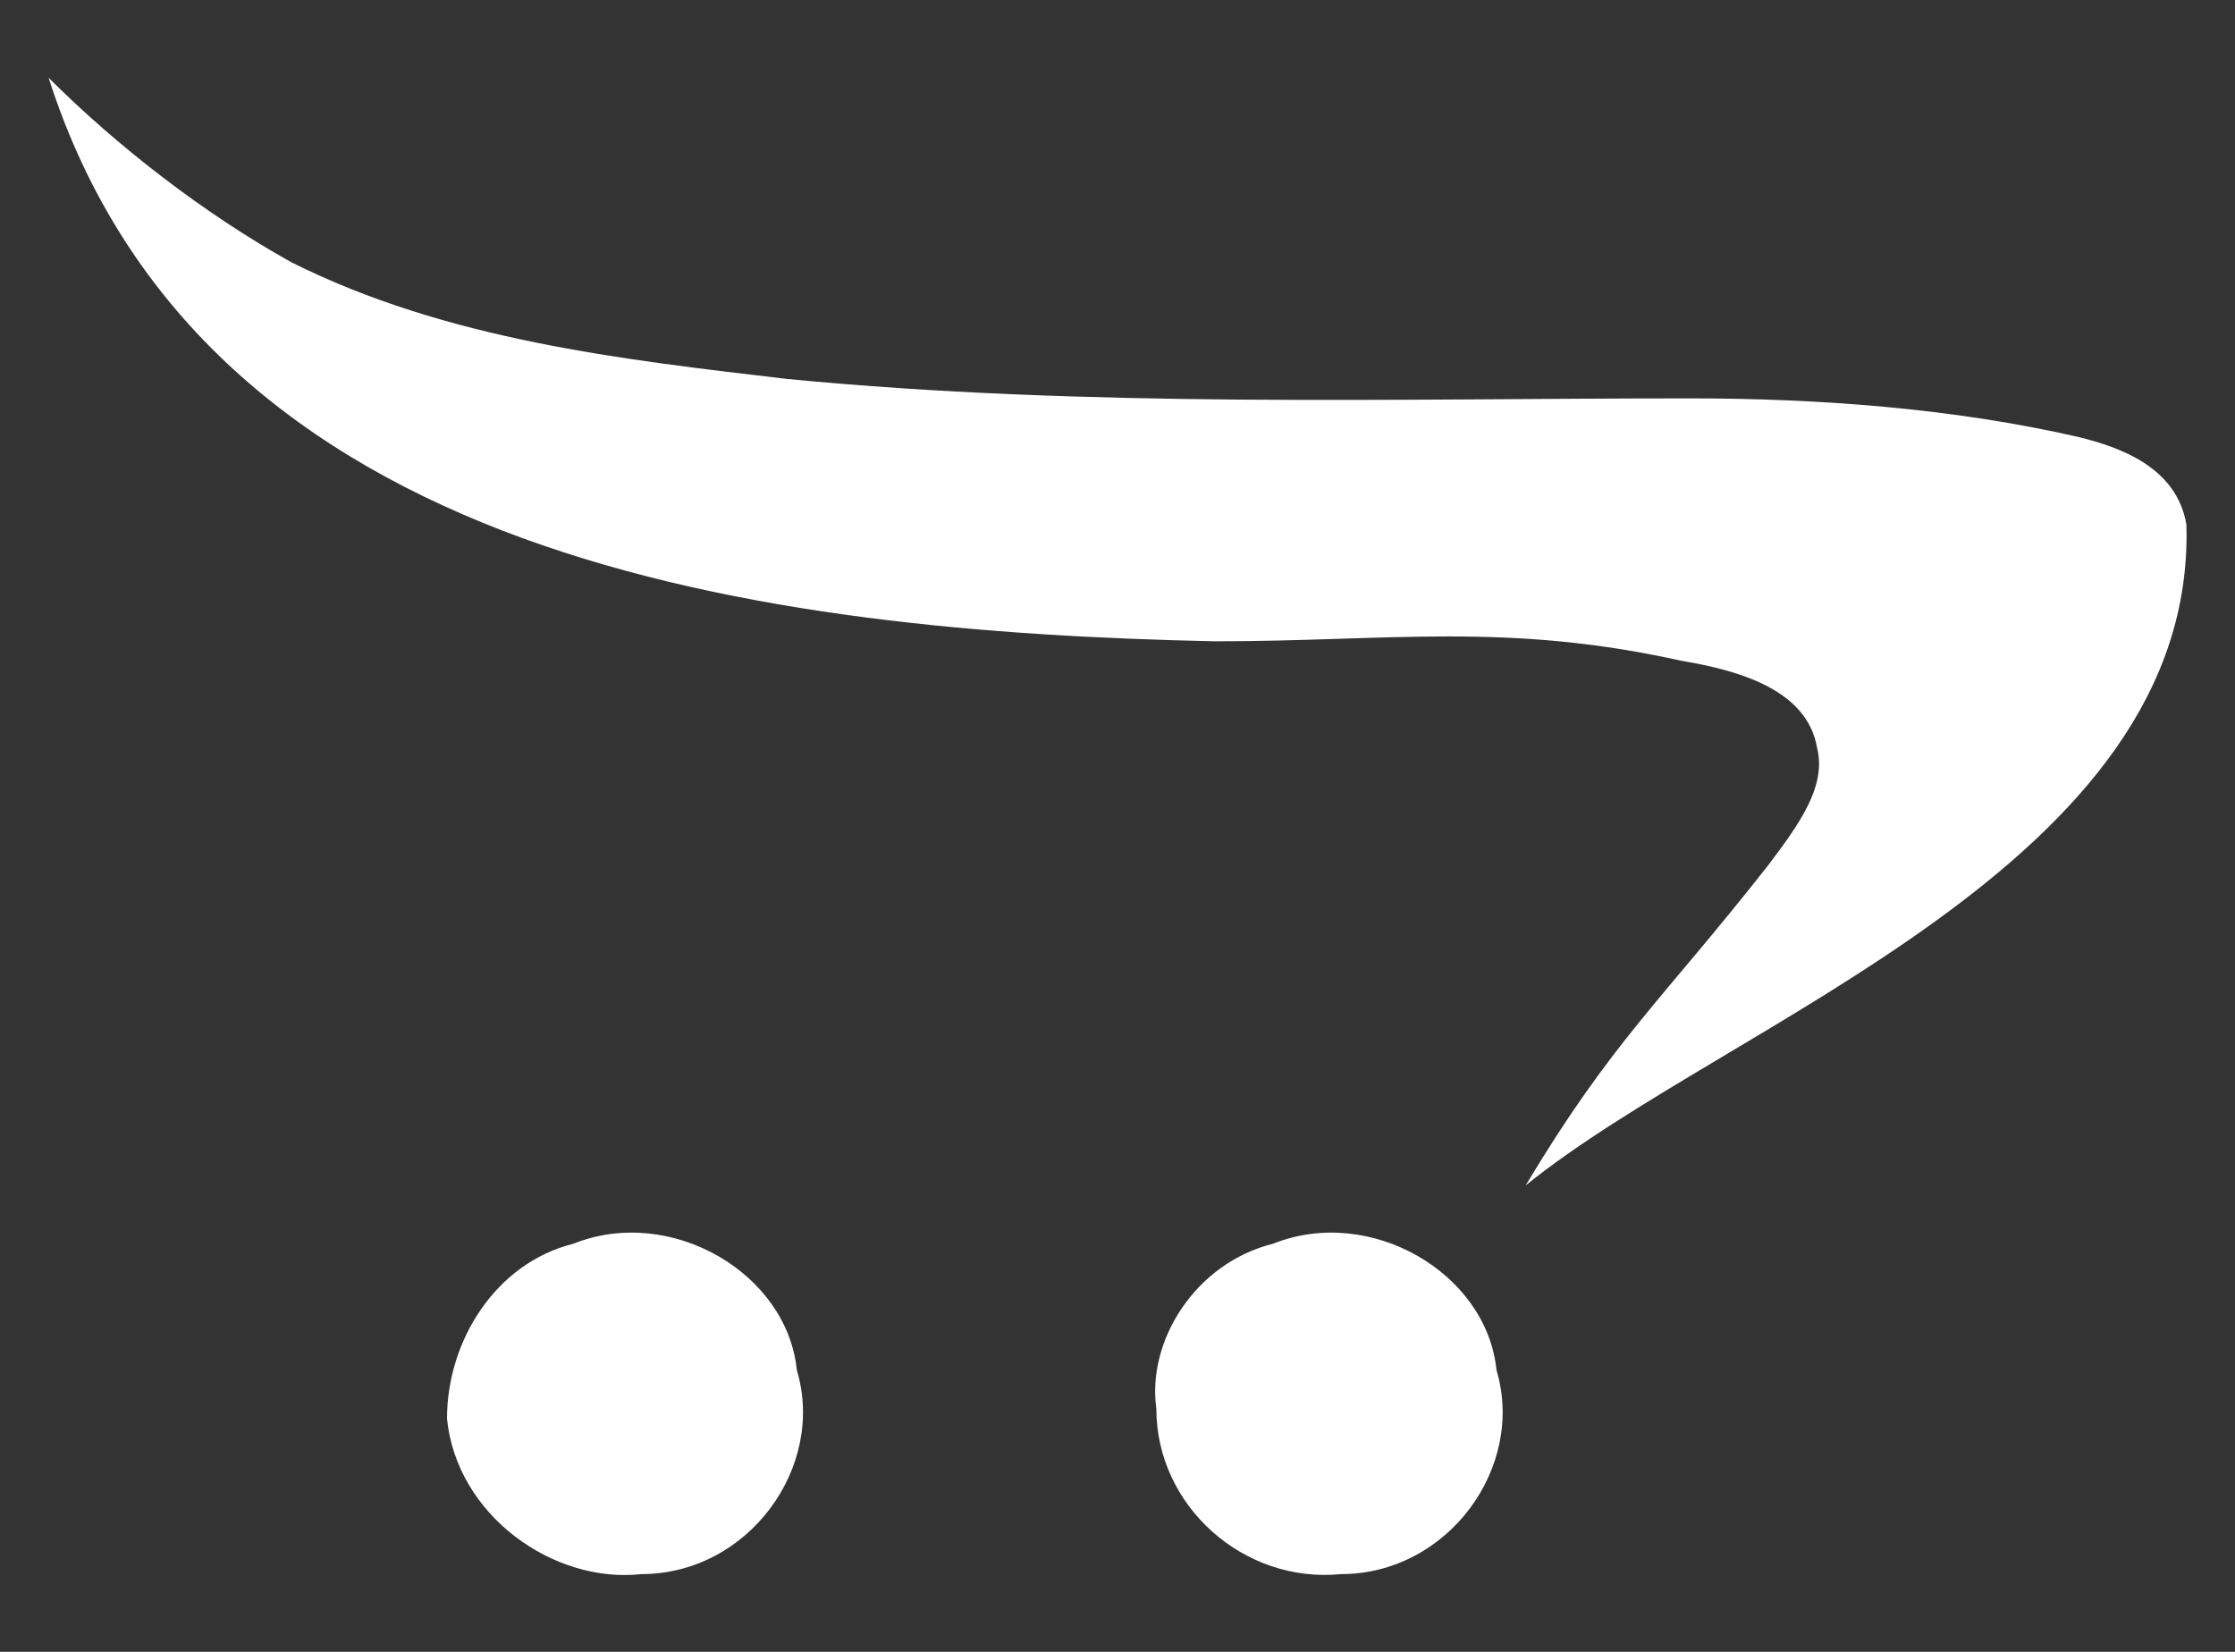 <svg version="1.1" xmlns="http://www.w3.org/2000/svg" xmlns:xlink="http://www.w3.org/1999/xlink" x="0px" y="0px"
	 viewBox="0 0 23 17" style="enable-background:new 0 0 23 17;" xml:space="preserve">
		<rect x="0" y="0" width="23" height="17" fill="#333333" stroke="none"/>
		<path style="fill-rule:evenodd;clip-rule:evenodd;fill:#FFFFFF;" d="M0.5,0.8C1.2,1.5,2.1,2.2,3,2.7c1.6,0.8,3.4,1,5.1,1.2c3.1,0.3,6.2,0.2,9.3,0.2
			c1.3,0,2.7,0.1,4,0.4c0.4,0.1,1,0.3,1.1,0.9c0.1,3.5-4.7,5.1-6.8,6.8c0.9-1.5,1.4-1.9,2.5-3.3c0.3-0.4,0.6-0.8,0.5-1.2
			c-0.1-0.6-0.8-0.8-1.4-0.9c-1.8-0.4-3-0.2-4.8-0.2C7.9,6.5,2.1,5.8,0.5,0.8L0.5,0.8z"/>
	<path style="fill-rule:evenodd;clip-rule:evenodd;fill:#FFFFFF;" d="M5.9,12.8c1-0.4,2.2,0.3,2.3,1.3c0.3,1-0.5,2.1-1.6,2.1c-0.9,0.1-1.9-0.6-2-1.6
			C4.6,13.8,5.1,13,5.9,12.8z"/>
	<path style="fill-rule:evenodd;clip-rule:evenodd;fill:#FFFFFF;" d="M13.1,12.8c1-0.4,2.2,0.3,2.3,1.3c0.3,1-0.5,2.1-1.6,2.1c-1,0.1-1.9-0.7-1.9-1.7
			C11.8,13.8,12.3,13,13.1,12.8z"/>
</svg>